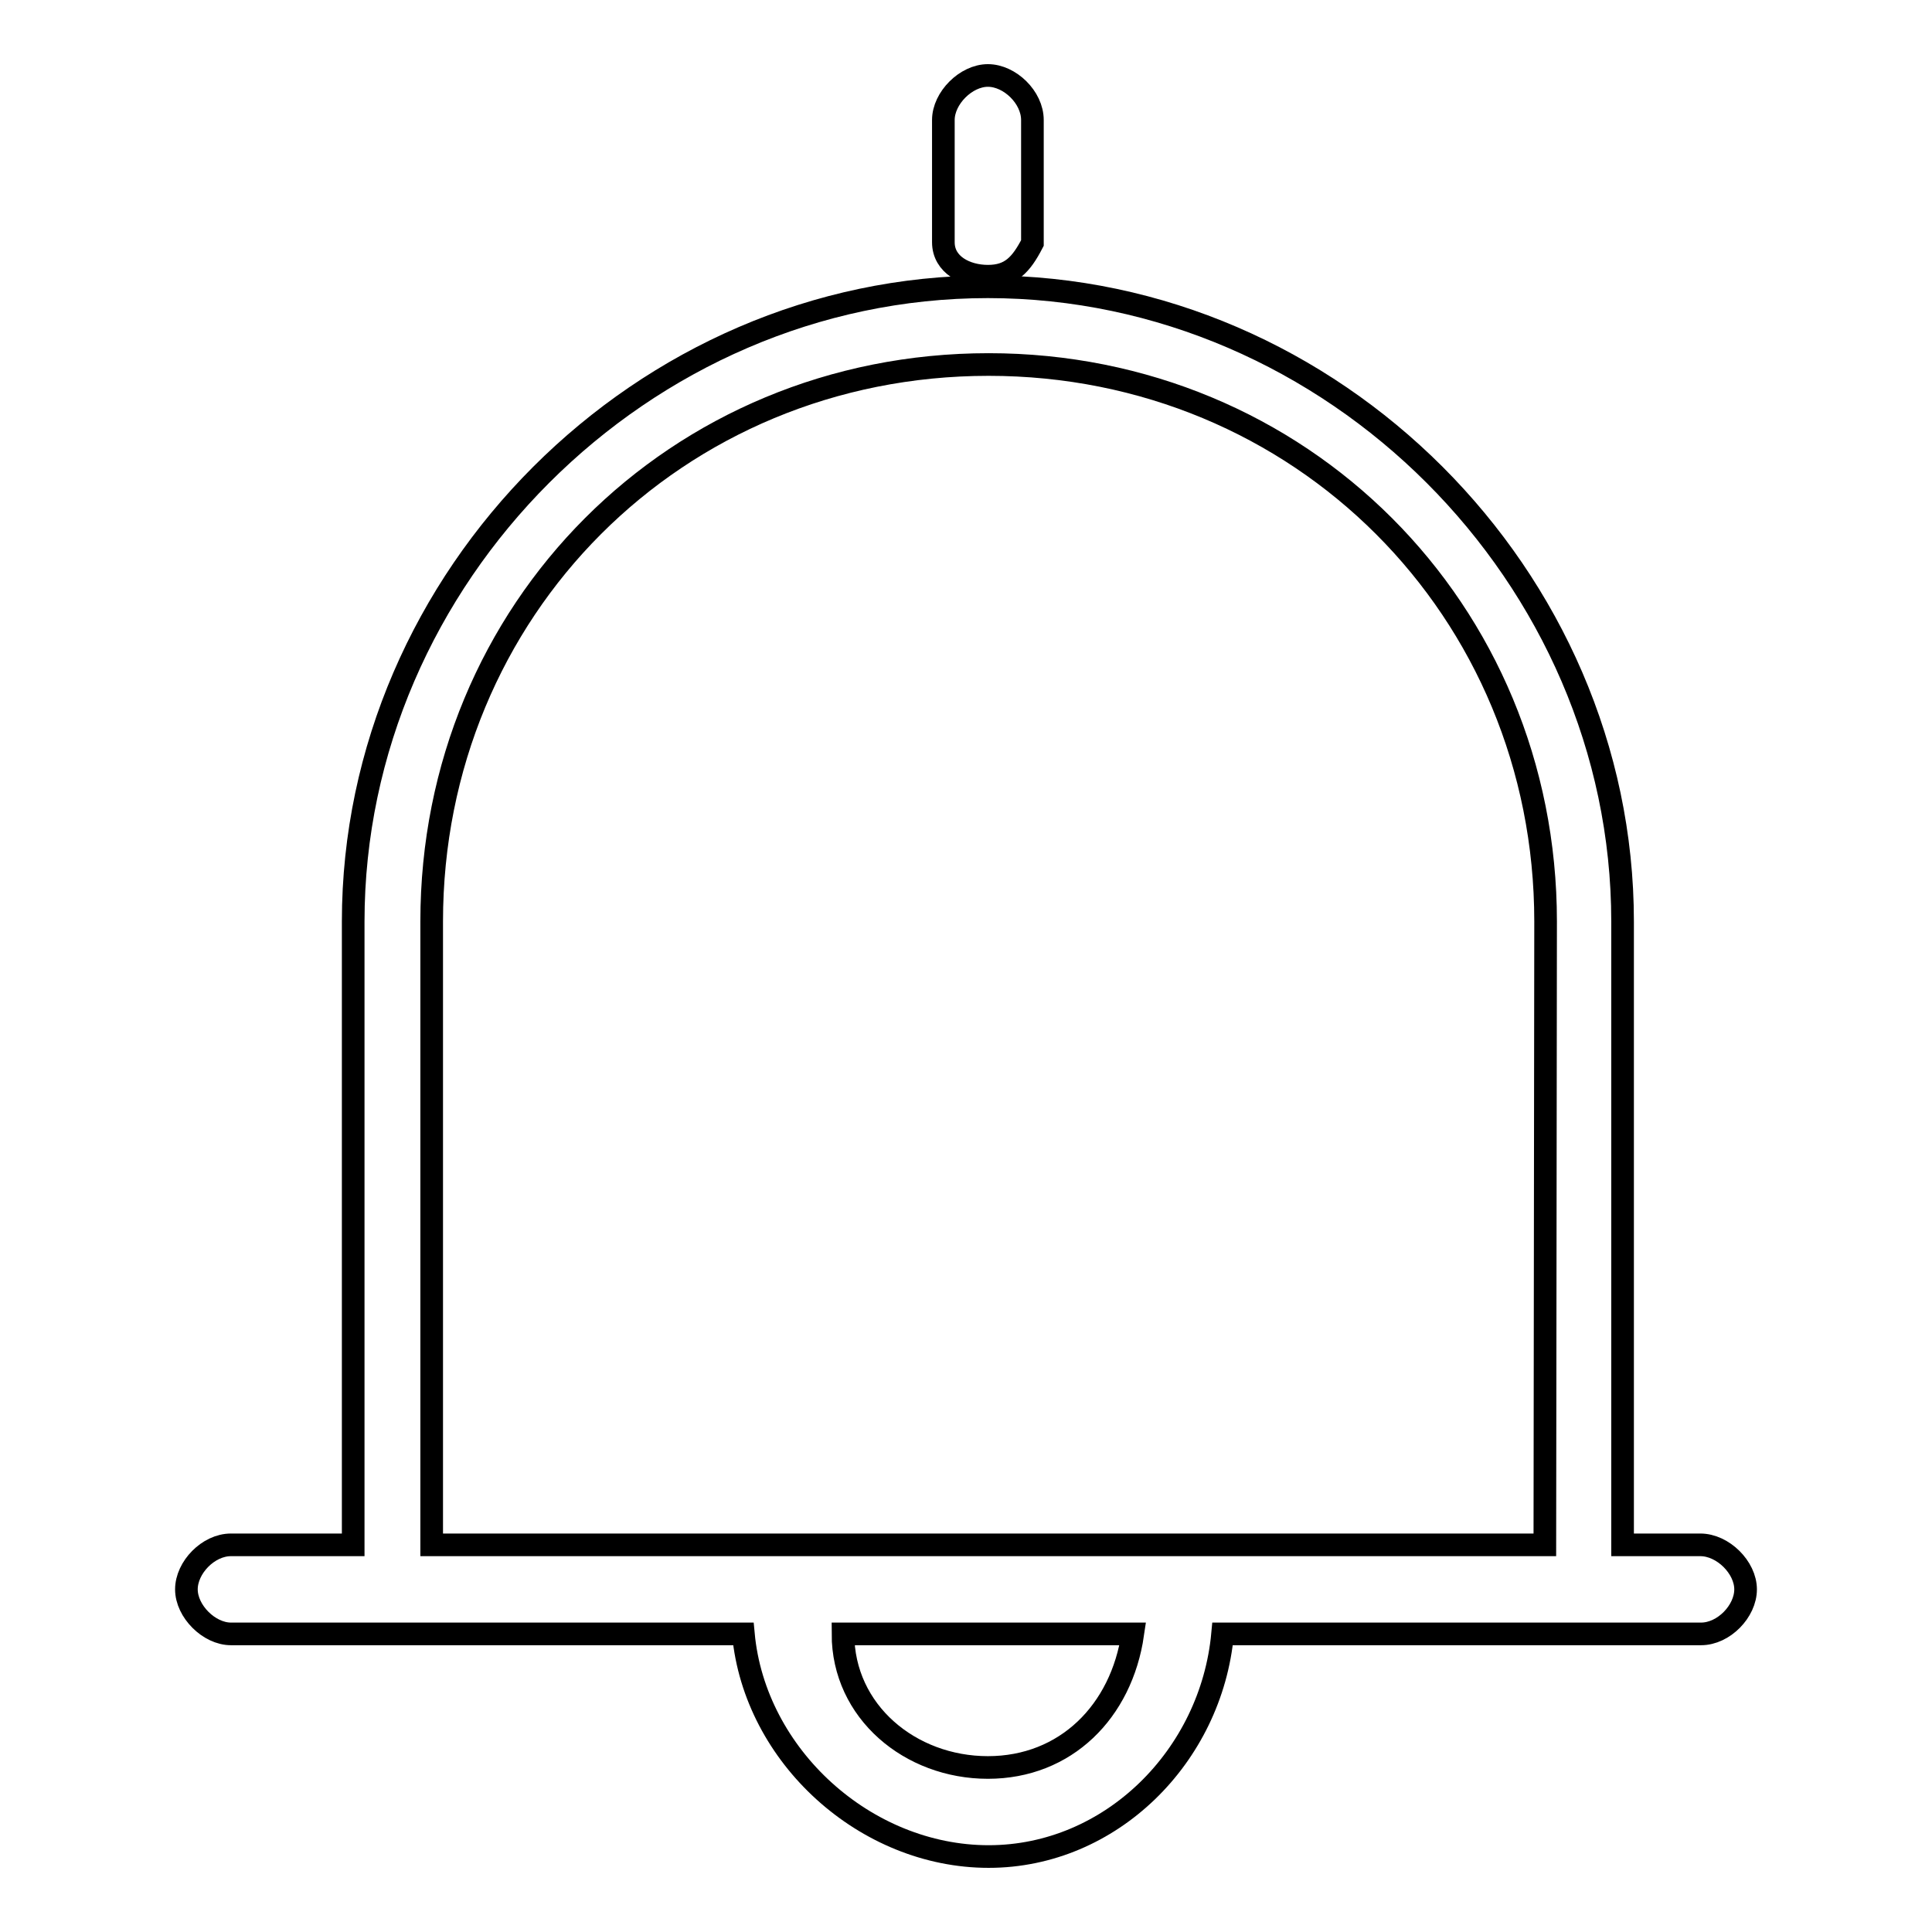<?xml version="1.0" encoding="utf-8"?>
<!-- Svg Vector Icons : http://www.onlinewebfonts.com/icon -->
<!DOCTYPE svg PUBLIC "-//W3C//DTD SVG 1.1//EN" "http://www.w3.org/Graphics/SVG/1.1/DTD/svg11.dtd">
<svg version="1.1" xmlns="http://www.w3.org/2000/svg" xmlns:xlink="http://www.w3.org/1999/xlink" x="0px" y="0px" viewBox="0 0 256 256" enable-background="new 0 0 256 256" xml:space="preserve">
<g><g><path stroke-width="3" fill-opacity="0" stroke="#000000"  d="M225.3,204.7H215v-82.6c0-45.7-38.4-84.1-84.1-84.1c-45.7,0-84.1,38.4-84.1,84.1v82.6H30.6c-3,0-5.9,3-5.9,5.9c0,2.9,3,5.9,5.9,5.9h67.9C100,232.7,114.7,246,131,246c16.2,0,29.5-13.3,31-29.5h63.4c3,0,5.9-3,5.9-5.9C231.3,207.7,228.3,204.7,225.3,204.7z M150.1,216.5c-1.5,10.3-8.9,17.7-19.2,17.7c-10.3,0-19.2-7.4-19.2-17.7H150.1z M204.7,204.7H57.2v-82.6c0-41.3,32.4-73.8,73.8-73.8c41.3,0,73.8,32.5,73.8,73.8L204.7,204.7L204.7,204.7z"/><path stroke-width="3" fill-opacity="0" stroke="#000000"  d="M130.9,36.6c3,0,4.4-1.5,5.9-4.4V15.9c0-3-3-5.9-5.9-5.9c-2.9,0-5.9,3-5.9,5.9v16.2C125,35.1,128,36.6,130.9,36.6z"/></g></g>
</svg>